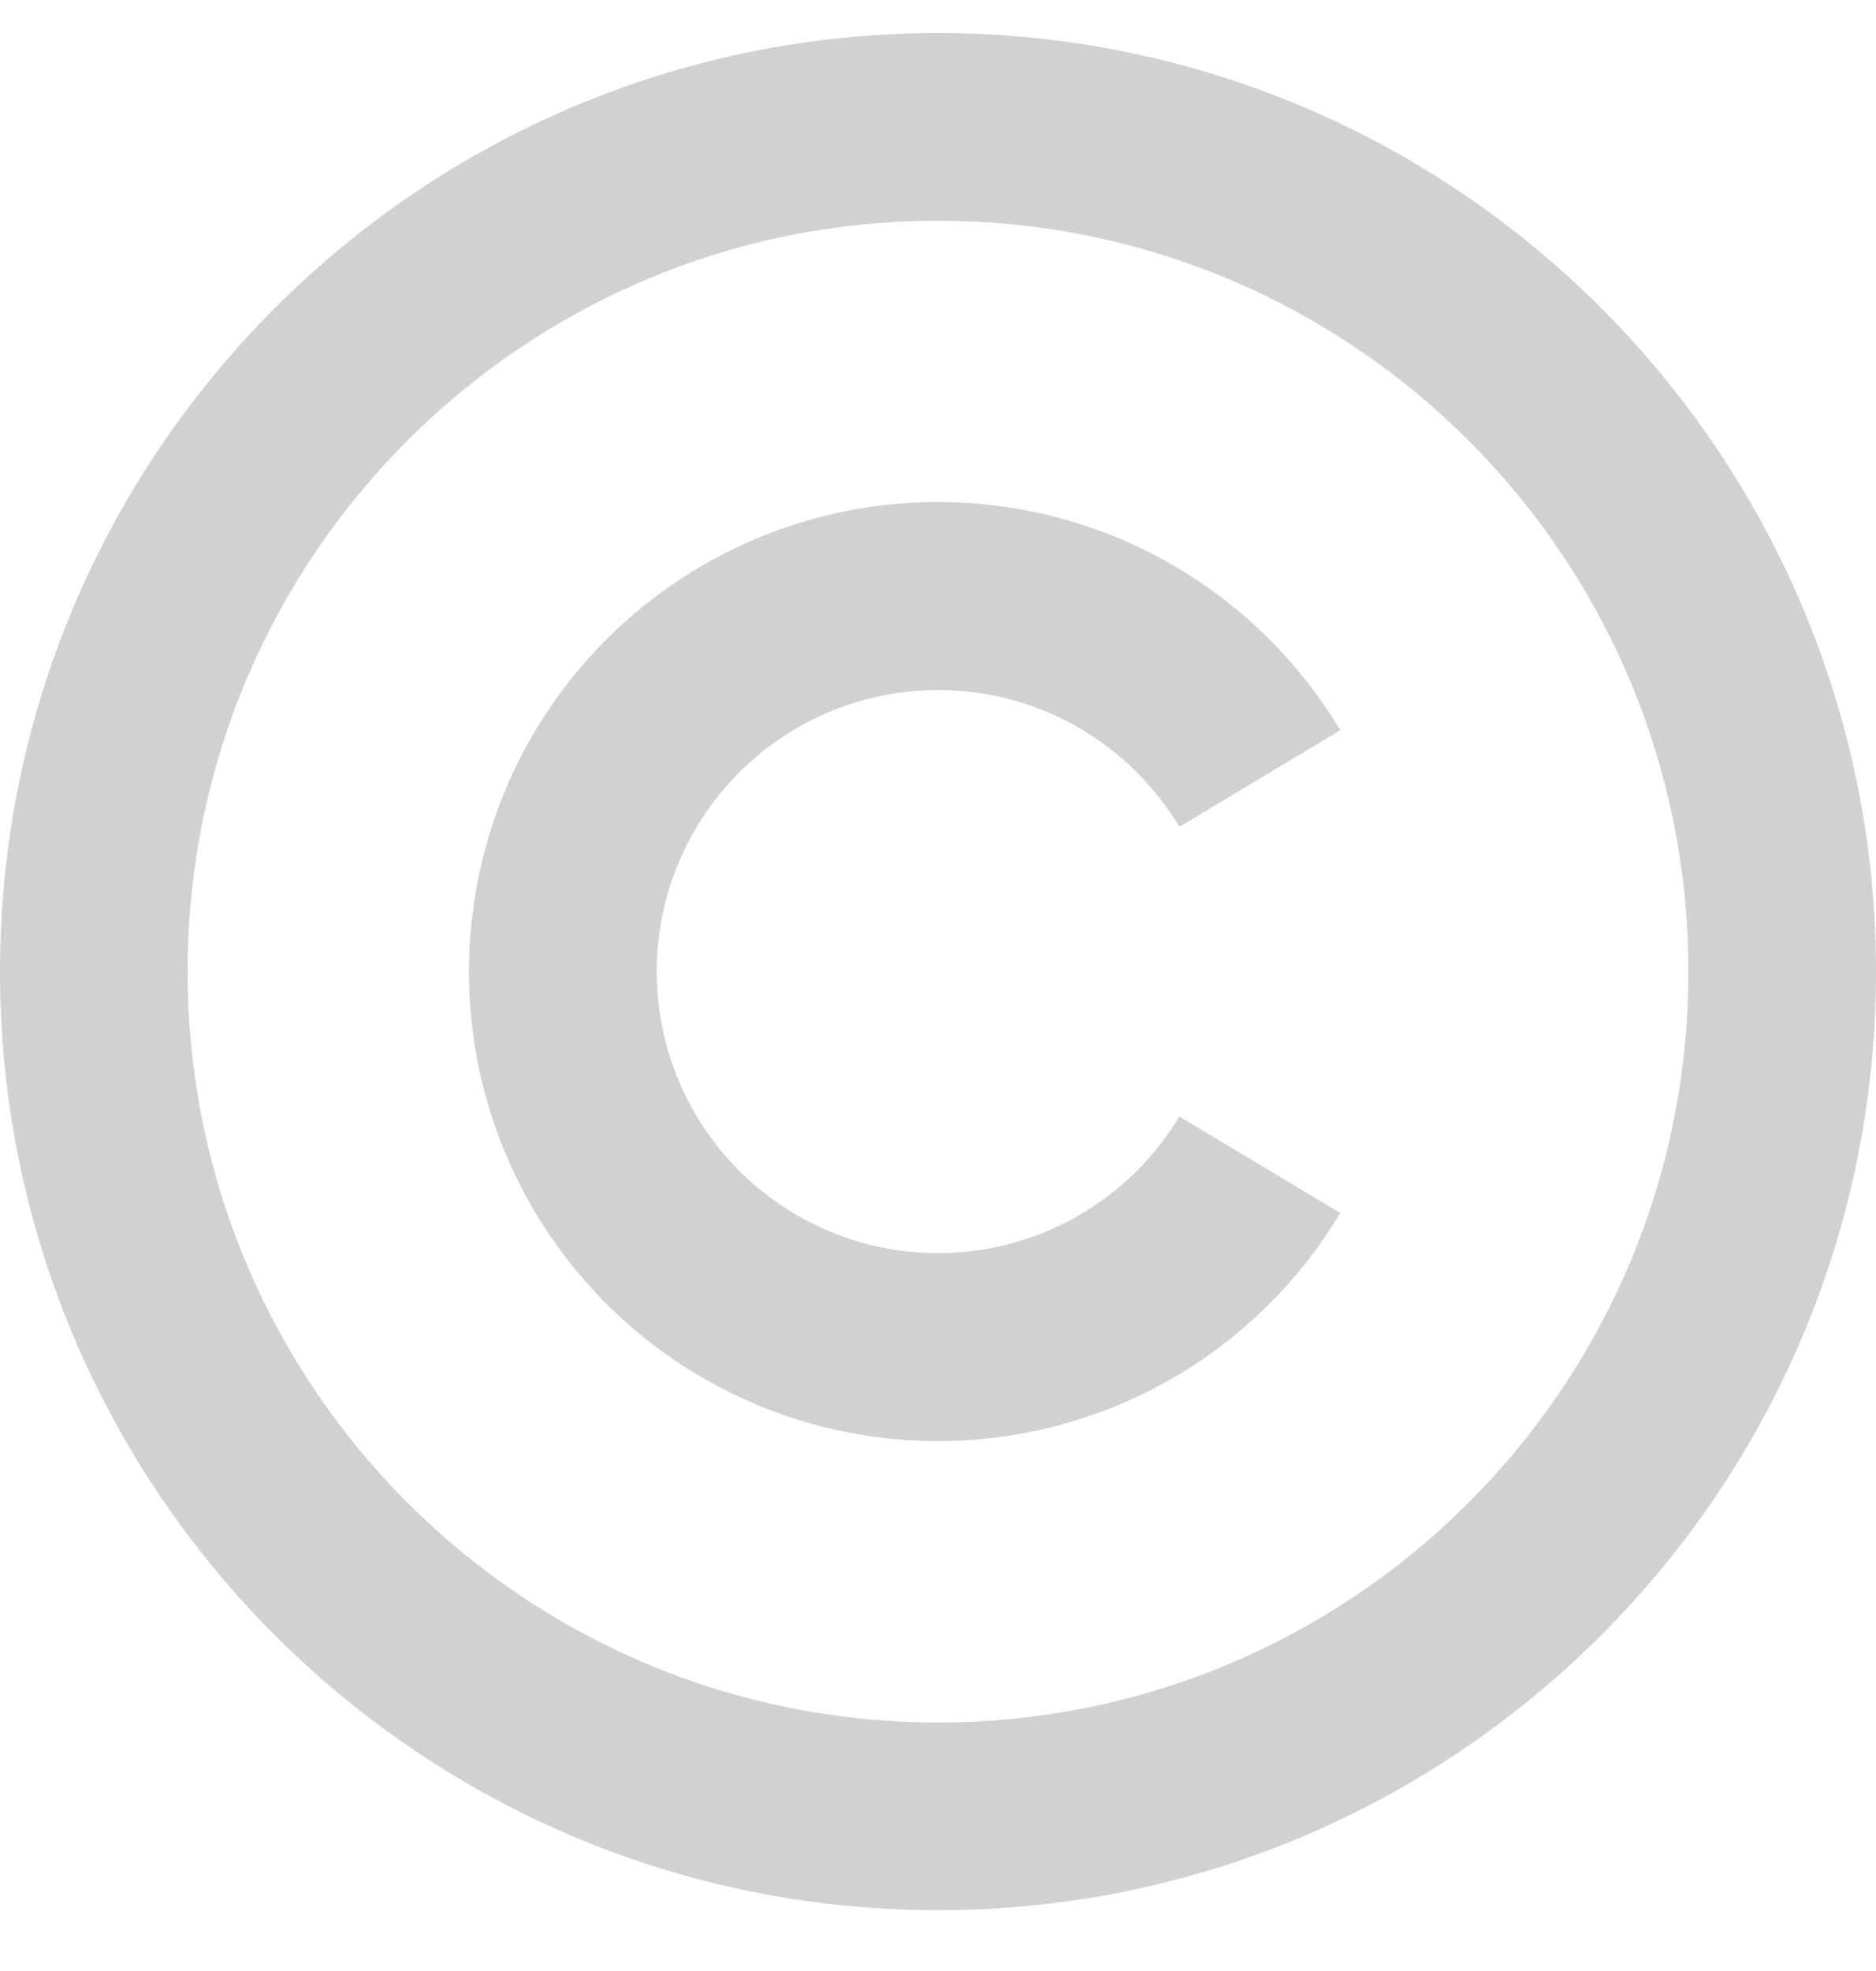 <svg width="20" height="21" viewBox="0 0 20 21" fill="none" xmlns="http://www.w3.org/2000/svg">
<path d="M14.288 7.78C13.726 6.841 12.872 6.113 11.856 5.706C10.84 5.3 9.719 5.238 8.665 5.53C7.611 5.822 6.681 6.452 6.019 7.323C5.357 8.193 4.999 9.258 5 10.352C4.999 11.446 5.357 12.51 6.019 13.381C6.681 14.252 7.611 14.881 8.665 15.173C9.719 15.465 10.84 15.403 11.856 14.997C12.872 14.591 13.726 13.862 14.288 12.924L12.573 11.896C12.303 12.345 11.92 12.716 11.462 12.972C11.004 13.227 10.487 13.358 9.963 13.351C9.438 13.345 8.925 13.201 8.474 12.934C8.022 12.667 7.649 12.286 7.39 11.83C7.132 11.373 6.998 10.857 7.001 10.333C7.004 9.809 7.145 9.294 7.409 8.841C7.673 8.388 8.051 8.012 8.506 7.751C8.96 7.489 9.476 7.352 10 7.352C11.093 7.352 12.05 7.936 12.573 8.809L14.288 7.78ZM20 10.352C20 4.832 15.52 0.352 10 0.352C4.48 0.352 0 4.832 0 10.352C0 15.872 4.48 20.352 10 20.352C15.52 20.352 20 15.872 20 10.352ZM2 10.352C2 5.932 5.58 2.352 10 2.352C14.42 2.352 18 5.932 18 10.352C18 14.772 14.42 18.352 10 18.352C5.58 18.352 2 14.772 2 10.352Z" fill="#D1D1D1"/>
</svg>

